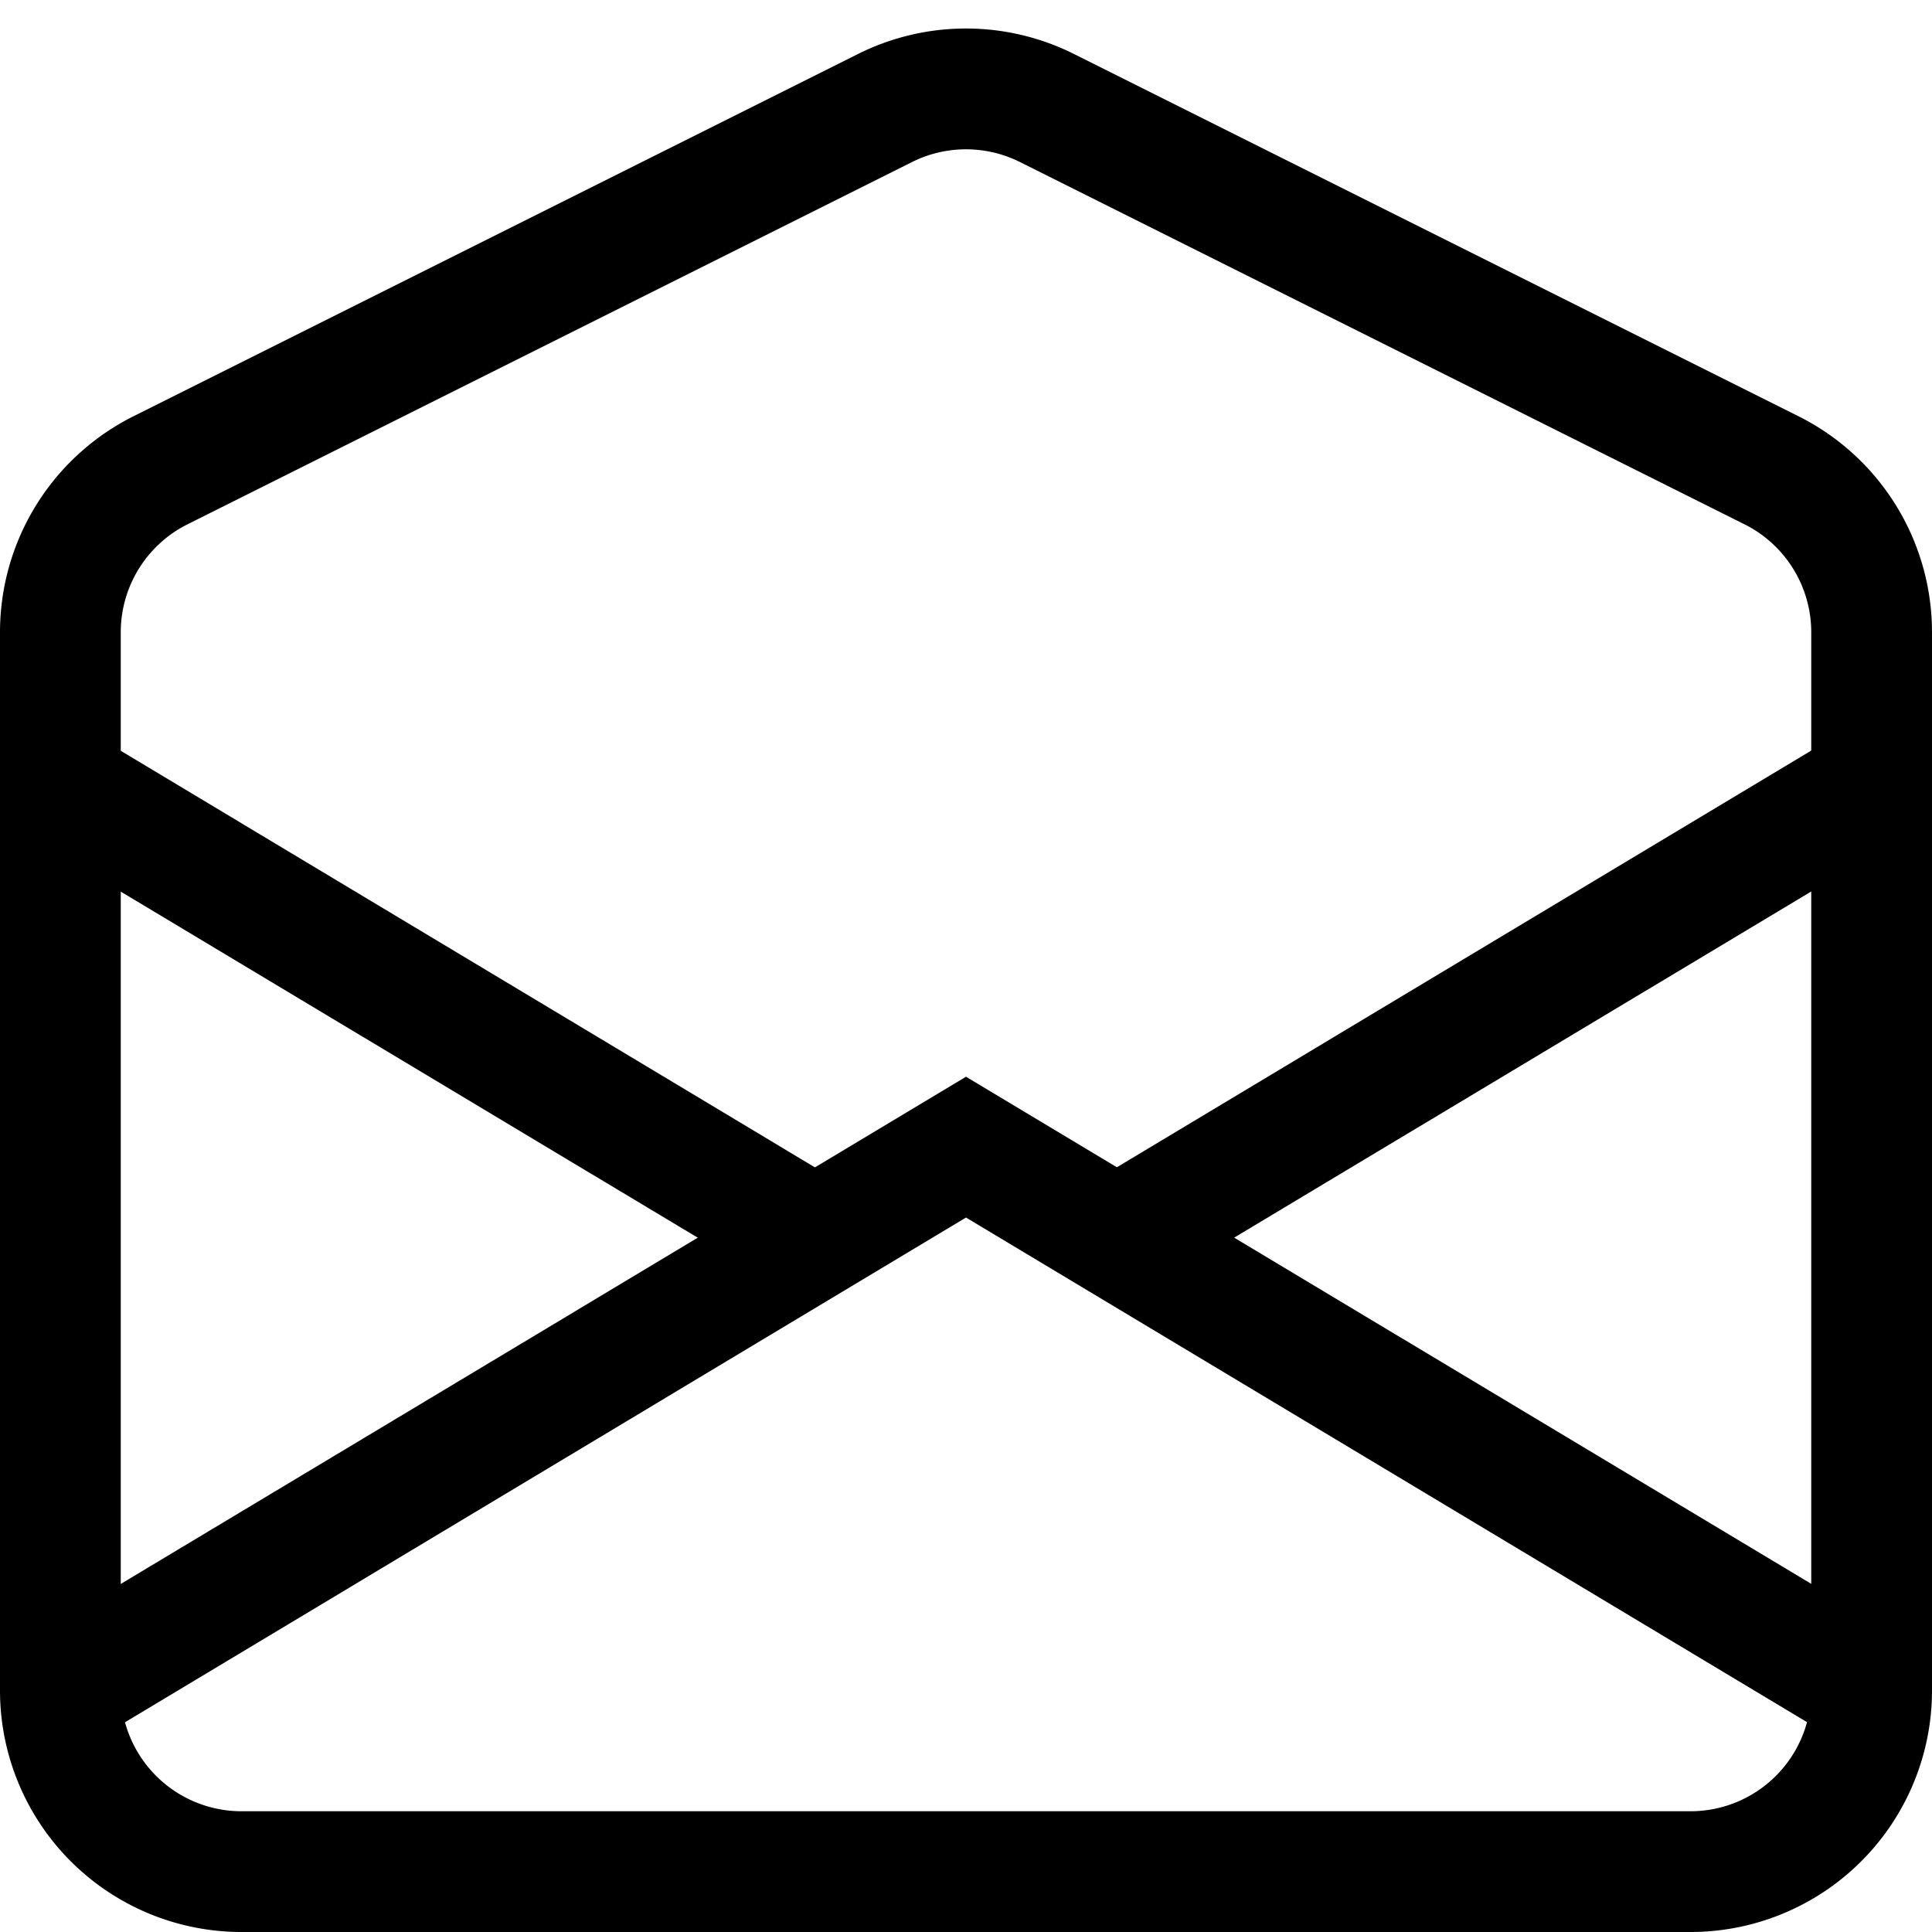 <svg class="bi bi-envelope-open" width="1em" height="1em" viewBox="0 0 16 16" fill="currentColor" xmlns="http://www.w3.org/2000/svg">
  <path fill-rule="evenodd" d="M8 8.917l7.757 4.654-.514.858L8 10.083.757 14.43l-.514-.858L8 8.917z"/>
  <path fill-rule="evenodd" d="M6.447 10.651L.243 6.93l.514-.858 6.204 3.723-.514.857zm9.31-3.722L9.553 10.65l-.514-.857 6.204-3.723.514.858z"/>
  <path fill-rule="evenodd" d="M15 14V5.236a1 1 0 0 0-.553-.894l-6-3a1 1 0 0 0-.894 0l-6 3A1 1 0 0 0 1 5.236V14a1 1 0 0 0 1 1h12a1 1 0 0 0 1-1zM1.106 3.447A2 2 0 0 0 0 5.237V14a2 2 0 0 0 2 2h12a2 2 0 0 0 2-2V5.236a2 2 0 0 0-1.106-1.789l-6-3a2 2 0 0 0-1.788 0l-6 3z"/>
</svg>